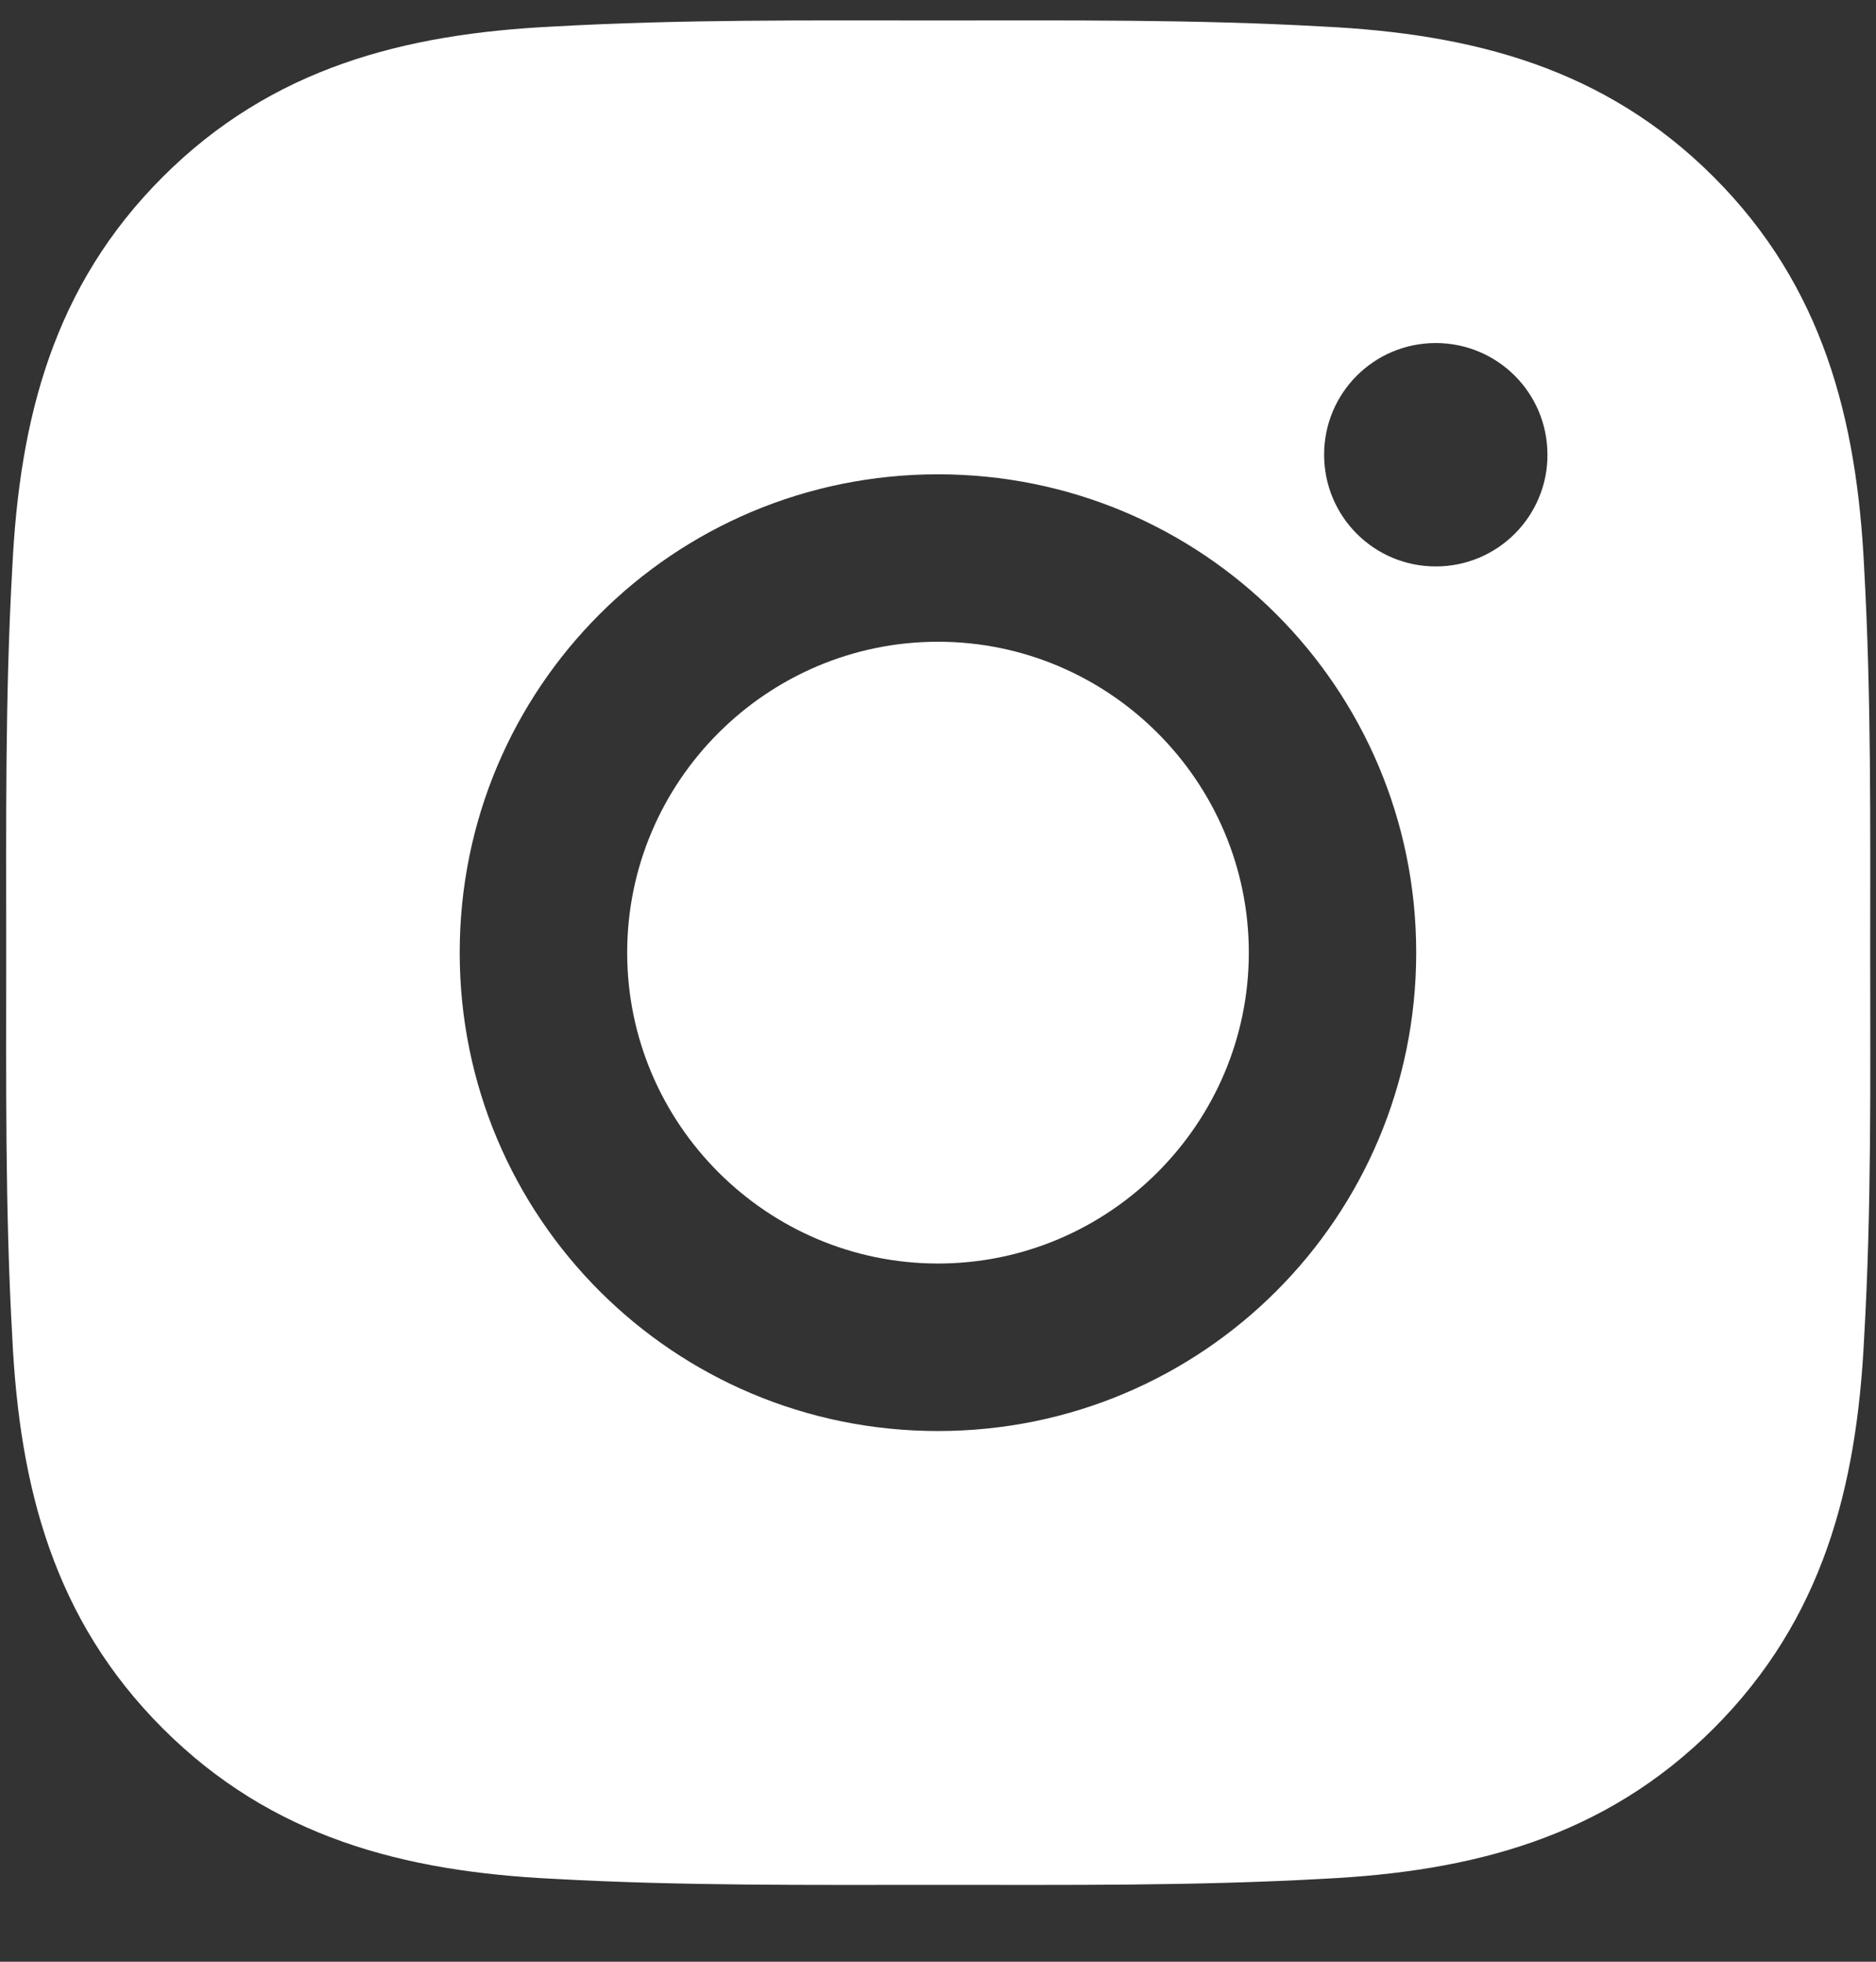 <svg width="22" height="23" viewBox="0 0 22 23" fill="none" xmlns="http://www.w3.org/2000/svg">
<rect x="0" y="0" width="22" height="23" fill="#333333" stroke="none"/>
<path d="M11 7.524C8.993 7.524 7.355 9.162 7.355 11.169C7.355 13.176 8.993 14.814 11 14.814C13.007 14.814 14.645 13.176 14.645 11.169C14.645 9.162 13.007 7.524 11 7.524ZM21.932 11.169C21.932 9.66 21.945 8.164 21.861 6.658C21.776 4.908 21.377 3.355 20.097 2.075C18.814 0.792 17.264 0.396 15.514 0.311C14.005 0.226 12.509 0.24 11.002 0.24C9.493 0.24 7.997 0.226 6.491 0.311C4.741 0.396 3.188 0.795 1.908 2.075C0.625 3.357 0.229 4.908 0.144 6.658C0.059 8.167 0.073 9.663 0.073 11.169C0.073 12.676 0.059 14.174 0.144 15.681C0.229 17.431 0.628 18.984 1.908 20.264C3.19 21.546 4.741 21.943 6.491 22.028C8 22.112 9.496 22.099 11.002 22.099C12.512 22.099 14.008 22.112 15.514 22.028C17.264 21.943 18.817 21.544 20.097 20.264C21.379 18.982 21.776 17.431 21.861 15.681C21.948 14.174 21.932 12.679 21.932 11.169ZM11 16.778C7.896 16.778 5.391 14.273 5.391 11.169C5.391 8.066 7.896 5.561 11 5.561C14.103 5.561 16.608 8.066 16.608 11.169C16.608 14.273 14.103 16.778 11 16.778ZM16.837 6.641C16.113 6.641 15.528 6.056 15.528 5.331C15.528 4.607 16.113 4.022 16.837 4.022C17.562 4.022 18.147 4.607 18.147 5.331C18.148 5.504 18.114 5.674 18.048 5.833C17.982 5.992 17.886 6.136 17.764 6.258C17.642 6.38 17.498 6.476 17.339 6.542C17.18 6.608 17.01 6.641 16.837 6.641Z" fill="white"/>
</svg>
